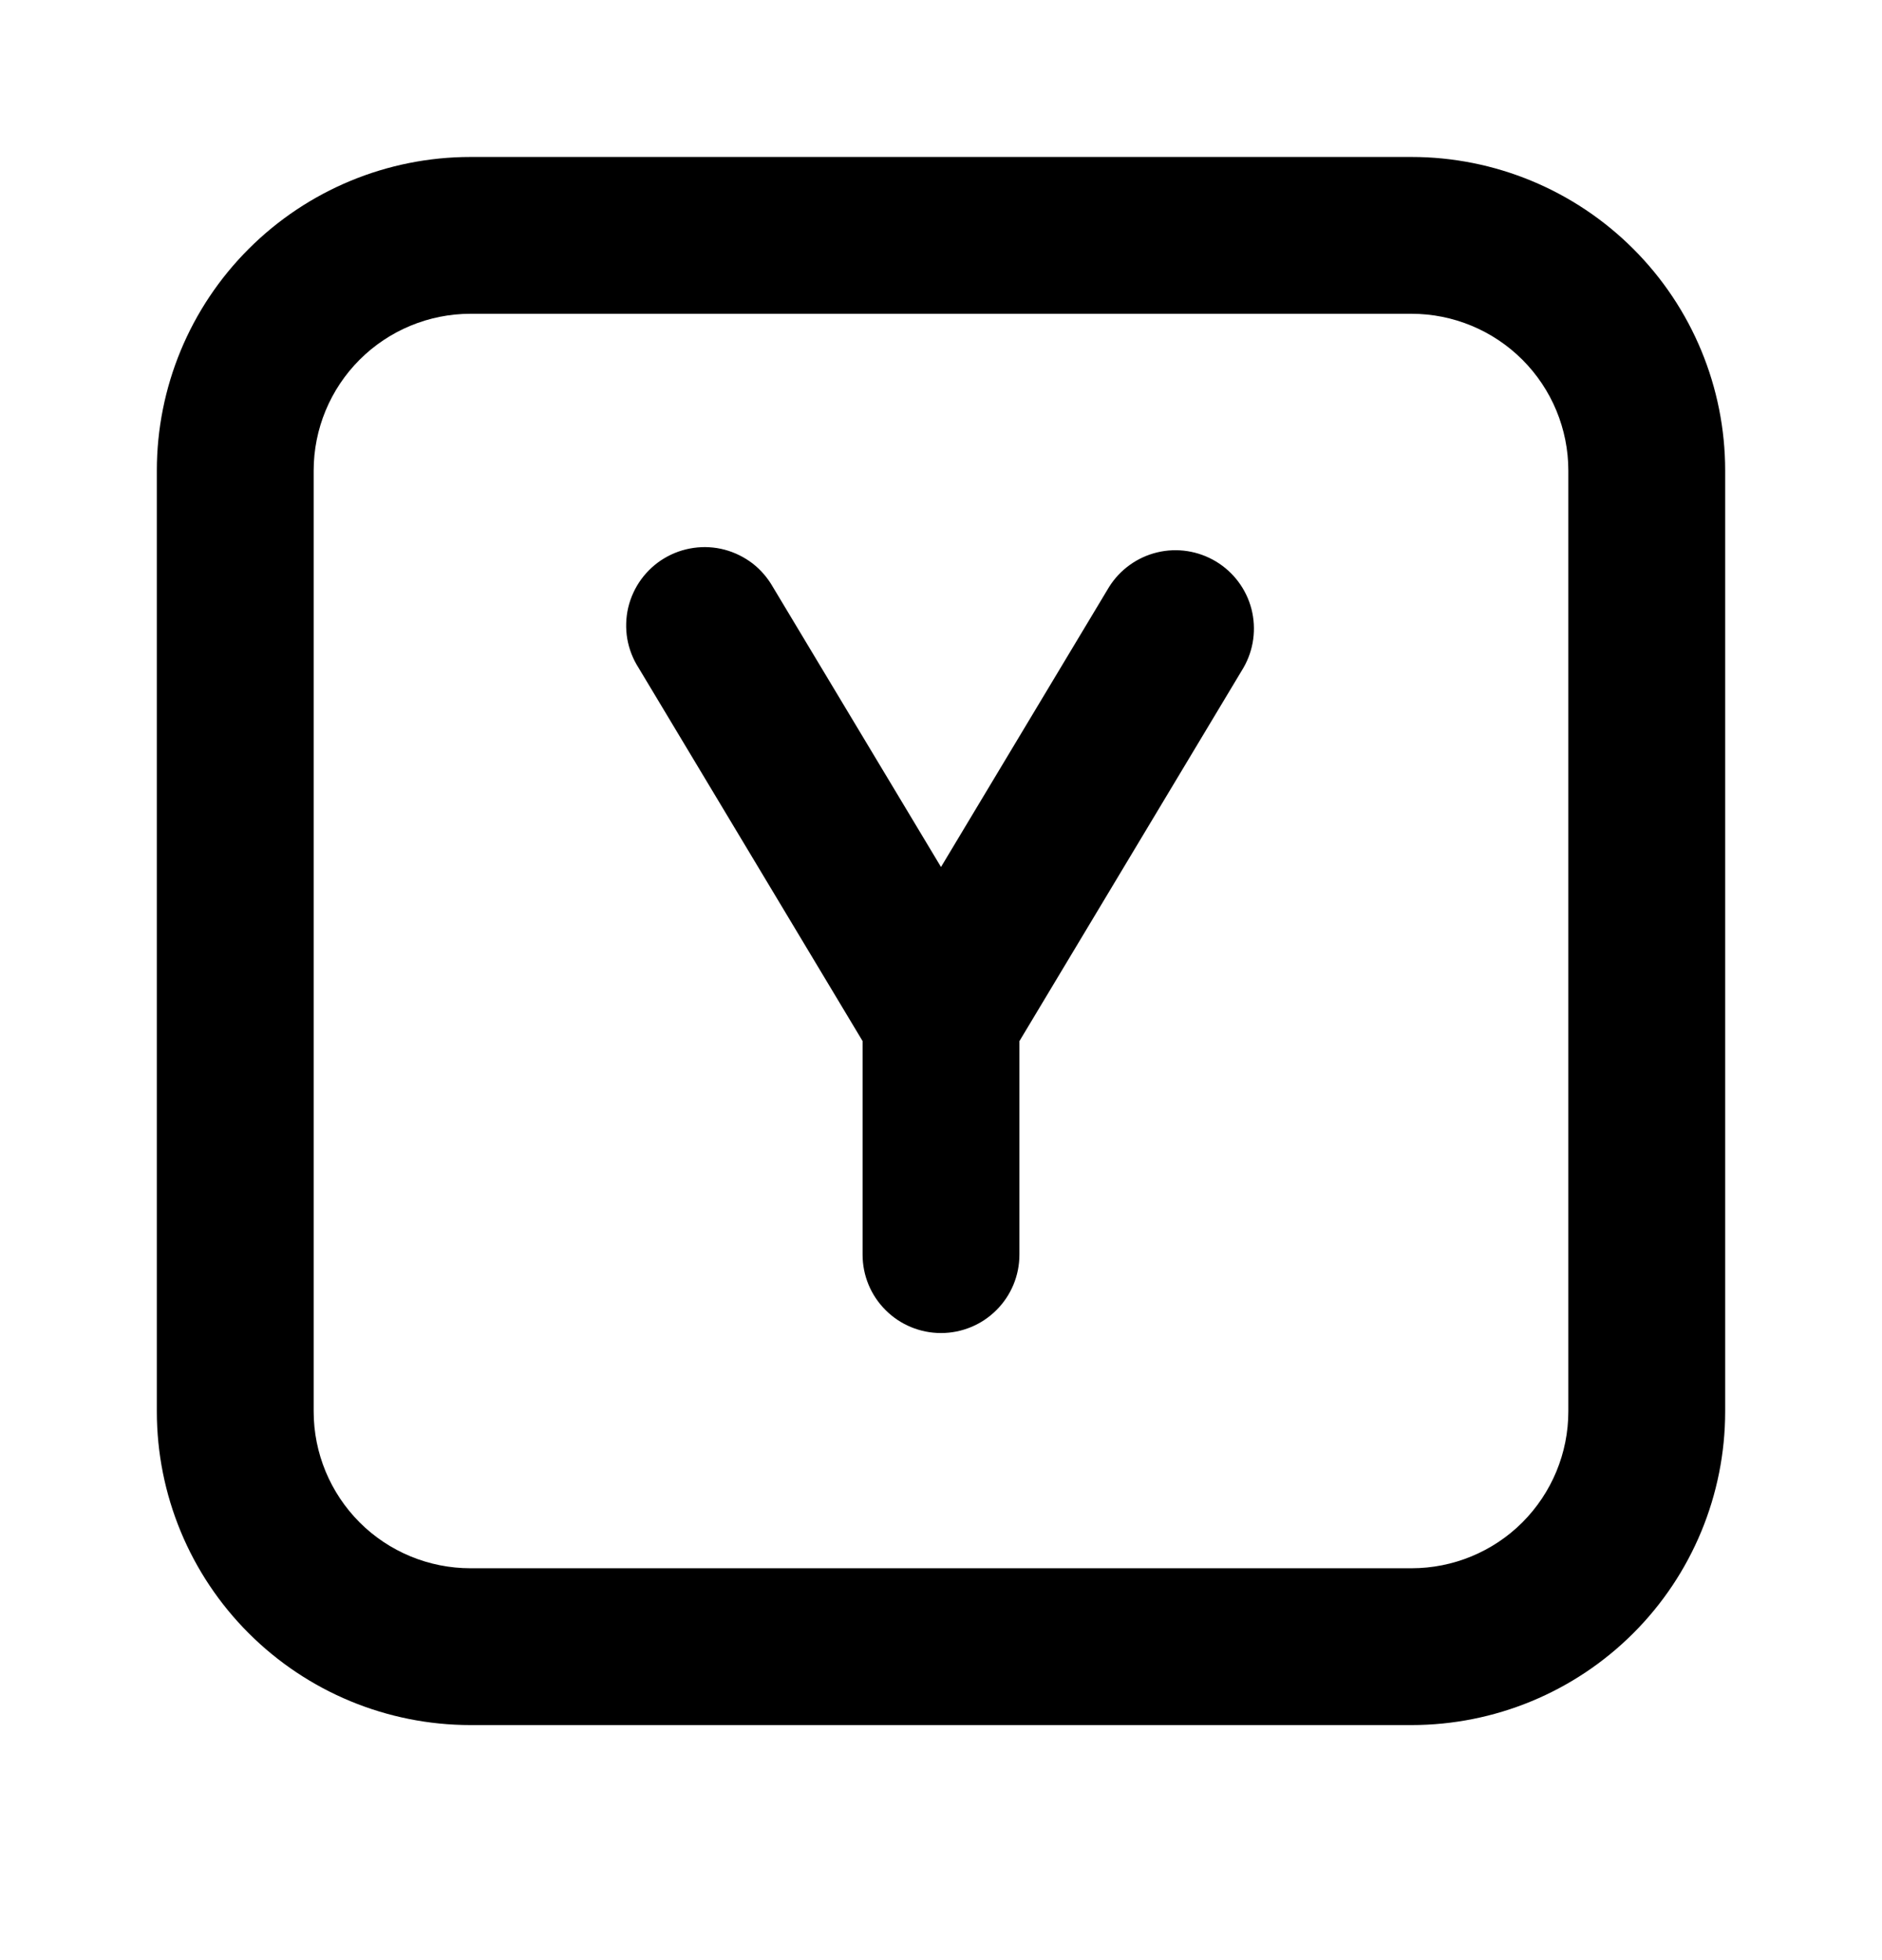 <svg width="24" height="25" viewBox="0 0 24 25" fill="none" xmlns="http://www.w3.org/2000/svg">
<path fill-rule="evenodd" clip-rule="evenodd" d="M6 2.002C4.939 2.002 3.922 2.424 3.172 3.174C2.421 3.924 2 4.941 2 6.002V18.002C2 19.063 2.421 20.081 3.172 20.831C3.922 21.581 4.939 22.002 6 22.002H18C19.061 22.002 20.078 21.581 20.828 20.831C21.579 20.081 22 19.063 22 18.002V6.002C22 4.941 21.579 3.924 20.828 3.174C20.078 2.424 19.061 2.002 18 2.002H6ZM4 6.002C4 5.472 4.211 4.963 4.586 4.588C4.961 4.213 5.47 4.002 6 4.002H18C18.53 4.002 19.039 4.213 19.414 4.588C19.789 4.963 20 5.472 20 6.002V18.002C20 18.533 19.789 19.041 19.414 19.417C19.039 19.792 18.53 20.002 18 20.002H6C5.47 20.002 4.961 19.792 4.586 19.417C4.211 19.041 4 18.533 4 18.002V6.002ZM9.857 7.488C9.791 7.372 9.703 7.269 9.598 7.187C9.492 7.106 9.371 7.046 9.241 7.011C9.112 6.977 8.977 6.969 8.845 6.988C8.712 7.007 8.585 7.052 8.47 7.121C8.356 7.189 8.256 7.281 8.177 7.389C8.098 7.497 8.042 7.62 8.011 7.75C7.981 7.88 7.977 8.015 7.999 8.147C8.022 8.279 8.071 8.405 8.143 8.517L11 13.278V16.002C11 16.268 11.105 16.522 11.293 16.709C11.48 16.897 11.735 17.002 12 17.002C12.265 17.002 12.52 16.897 12.707 16.709C12.895 16.522 13 16.268 13 16.002V13.279L15.857 8.517C15.988 8.29 16.024 8.021 15.959 7.767C15.893 7.513 15.73 7.296 15.506 7.161C15.281 7.026 15.012 6.984 14.758 7.045C14.503 7.106 14.282 7.265 14.143 7.487L12 11.058L9.857 7.488Z" fill="black"/>
</svg>
